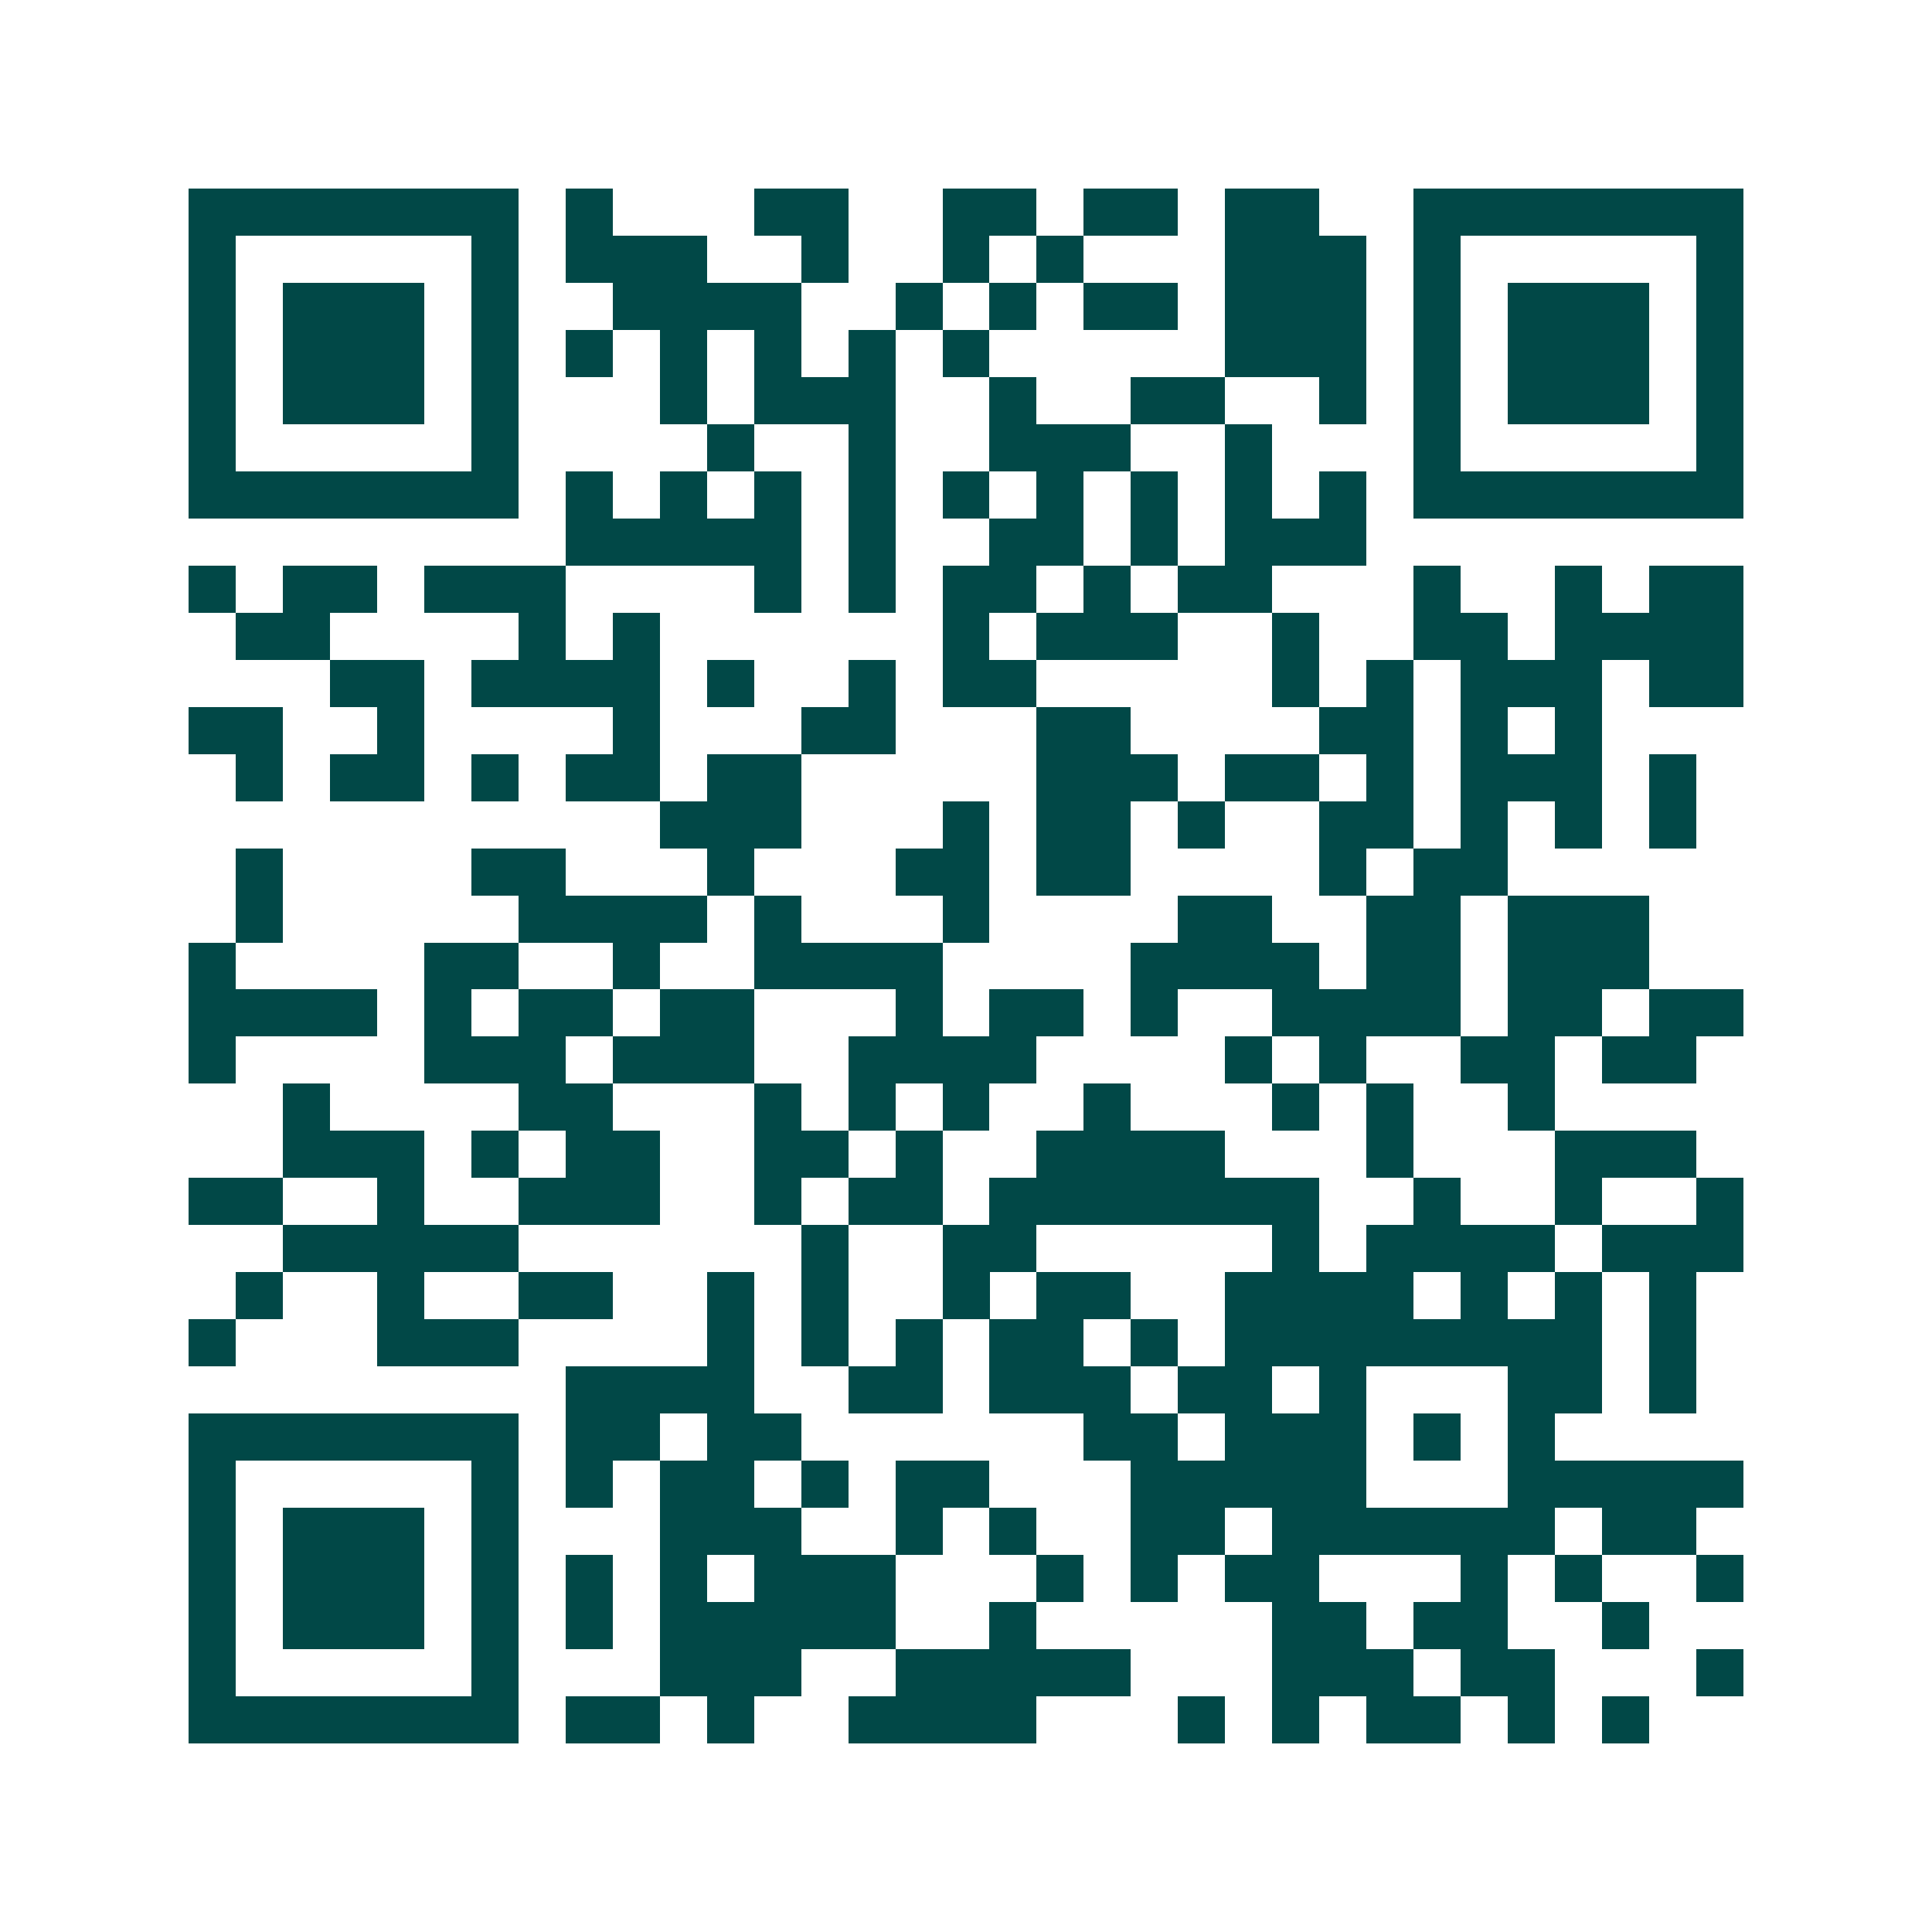 <svg xmlns="http://www.w3.org/2000/svg" width="200" height="200" viewBox="0 0 41 41" shape-rendering="crispEdges"><path fill="#ffffff" d="M0 0h41v41H0z"/><path stroke="#014847" d="M4 4.5h7m1 0h1m3 0h2m2 0h2m1 0h2m1 0h2m2 0h7M4 5.5h1m5 0h1m1 0h3m2 0h1m2 0h1m1 0h1m3 0h3m1 0h1m5 0h1M4 6.5h1m1 0h3m1 0h1m2 0h4m2 0h1m1 0h1m1 0h2m1 0h3m1 0h1m1 0h3m1 0h1M4 7.5h1m1 0h3m1 0h1m1 0h1m1 0h1m1 0h1m1 0h1m1 0h1m5 0h3m1 0h1m1 0h3m1 0h1M4 8.5h1m1 0h3m1 0h1m3 0h1m1 0h3m2 0h1m2 0h2m2 0h1m1 0h1m1 0h3m1 0h1M4 9.5h1m5 0h1m4 0h1m2 0h1m2 0h3m2 0h1m3 0h1m5 0h1M4 10.5h7m1 0h1m1 0h1m1 0h1m1 0h1m1 0h1m1 0h1m1 0h1m1 0h1m1 0h1m1 0h7M12 11.5h5m1 0h1m2 0h2m1 0h1m1 0h3M4 12.5h1m1 0h2m1 0h3m4 0h1m1 0h1m1 0h2m1 0h1m1 0h2m3 0h1m2 0h1m1 0h2M5 13.5h2m4 0h1m1 0h1m6 0h1m1 0h3m2 0h1m2 0h2m1 0h4M7 14.5h2m1 0h4m1 0h1m2 0h1m1 0h2m5 0h1m1 0h1m1 0h3m1 0h2M4 15.5h2m2 0h1m4 0h1m3 0h2m3 0h2m4 0h2m1 0h1m1 0h1M5 16.5h1m1 0h2m1 0h1m1 0h2m1 0h2m5 0h3m1 0h2m1 0h1m1 0h3m1 0h1M14 17.5h3m3 0h1m1 0h2m1 0h1m2 0h2m1 0h1m1 0h1m1 0h1M5 18.5h1m4 0h2m3 0h1m3 0h2m1 0h2m4 0h1m1 0h2M5 19.5h1m5 0h4m1 0h1m3 0h1m4 0h2m2 0h2m1 0h3M4 20.5h1m4 0h2m2 0h1m2 0h4m4 0h4m1 0h2m1 0h3M4 21.5h4m1 0h1m1 0h2m1 0h2m3 0h1m1 0h2m1 0h1m2 0h4m1 0h2m1 0h2M4 22.5h1m4 0h3m1 0h3m2 0h4m4 0h1m1 0h1m2 0h2m1 0h2M6 23.5h1m4 0h2m3 0h1m1 0h1m1 0h1m2 0h1m3 0h1m1 0h1m2 0h1M6 24.5h3m1 0h1m1 0h2m2 0h2m1 0h1m2 0h4m3 0h1m3 0h3M4 25.5h2m2 0h1m2 0h3m2 0h1m1 0h2m1 0h7m2 0h1m2 0h1m2 0h1M6 26.5h5m6 0h1m2 0h2m5 0h1m1 0h4m1 0h3M5 27.5h1m2 0h1m2 0h2m2 0h1m1 0h1m2 0h1m1 0h2m2 0h4m1 0h1m1 0h1m1 0h1M4 28.5h1m3 0h3m4 0h1m1 0h1m1 0h1m1 0h2m1 0h1m1 0h8m1 0h1M12 29.5h4m2 0h2m1 0h3m1 0h2m1 0h1m3 0h2m1 0h1M4 30.5h7m1 0h2m1 0h2m6 0h2m1 0h3m1 0h1m1 0h1M4 31.5h1m5 0h1m1 0h1m1 0h2m1 0h1m1 0h2m3 0h5m3 0h5M4 32.5h1m1 0h3m1 0h1m3 0h3m2 0h1m1 0h1m2 0h2m1 0h6m1 0h2M4 33.5h1m1 0h3m1 0h1m1 0h1m1 0h1m1 0h3m3 0h1m1 0h1m1 0h2m3 0h1m1 0h1m2 0h1M4 34.5h1m1 0h3m1 0h1m1 0h1m1 0h5m2 0h1m5 0h2m1 0h2m2 0h1M4 35.5h1m5 0h1m3 0h3m2 0h5m3 0h3m1 0h2m3 0h1M4 36.5h7m1 0h2m1 0h1m2 0h4m3 0h1m1 0h1m1 0h2m1 0h1m1 0h1"/></svg>
